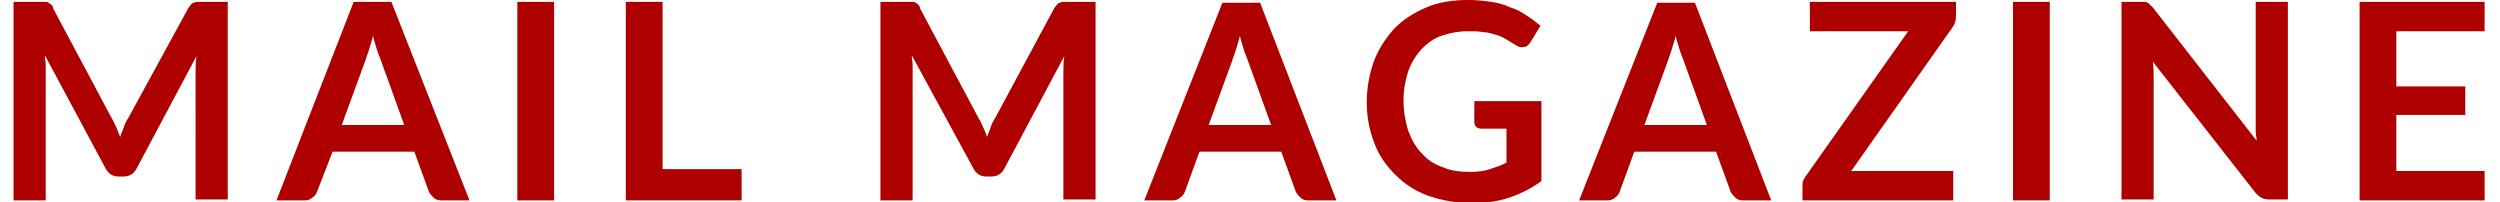 <svg xmlns="http://www.w3.org/2000/svg" viewBox="0 0 269 22" width="274.05" height="22.17"><path d="M23.3.2v21.5h-3.5V7.9c0-.6 0-1.2.1-1.8l-6.5 12.2c-.3.6-.8.9-1.4.9h-.6c-.6 0-1.1-.3-1.4-.9L3.4 6c0 .3.1.7.1 1v14.8H0V.2h3.5c.1 0 .2 0 .3.1s.2.1.3.2.2.2.2.4l6.4 12c.2.3.3.6.5 1 .1.3.3.7.4 1 .1-.4.3-.7.4-1.1.1-.3.3-.7.5-1L19 .9c.1-.1.2-.3.3-.4.1-.1.2-.2.3-.2.1 0 .2-.1.3-.1h3.4zm26.3 21.6h-3.1c-.3 0-.6-.1-.8-.3-.2-.2-.4-.4-.5-.6l-1.6-4.4h-8.9L33 20.9c-.1.2-.2.4-.5.6-.2.2-.5.3-.8.3h-3.1L37 .2h4.1l8.5 21.6zm-7.1-8.2l-2.6-7.2c-.1-.3-.3-.7-.4-1.1-.1-.4-.3-.9-.4-1.4-.1.5-.3 1-.4 1.4-.1.4-.3.8-.4 1.2l-2.6 7.1h6.8zm16.3 8.2h-4V.2h4v21.6zm20.4-3.3v3.3H66.6V.2h4v18.2h8.6zM117.7.2v21.5h-3.5V7.9c0-.6 0-1.2.1-1.8l-6.5 12.2c-.3.6-.8.9-1.4.9h-.6c-.6 0-1.1-.3-1.4-.9L97.7 6c0 .3.1.7.1 1v14.8h-3.5V.2h3.5c.1 0 .2 0 .3.1.1 0 .2.1.3.2s.2.2.2.4l6.4 12c.2.3.3.6.5 1s.3.7.4 1c.1-.4.3-.7.4-1.1.1-.3.3-.7.5-1L113.2.9c.1-.1.2-.3.3-.4.1-.1.2-.2.3-.2.1 0 .2-.1.3-.1h3.6zm26.2 21.6h-3.1c-.3 0-.6-.1-.8-.3-.2-.2-.4-.4-.5-.6l-1.6-4.4H129l-1.6 4.4c-.1.2-.2.4-.5.6-.2.2-.5.3-.8.3H123L131.5.3h4.1l8.3 21.5zm-7.1-8.2l-2.6-7.2c-.1-.3-.3-.7-.4-1.1-.1-.4-.3-.9-.4-1.4-.1.5-.3 1-.4 1.4-.1.4-.3.8-.4 1.2l-2.6 7.1h6.8zm29.4-2.6v8.7c-1.1.8-2.3 1.4-3.5 1.8-1.2.4-2.6.6-4 .6-1.8 0-3.3-.3-4.8-.8-1.4-.5-2.6-1.3-3.6-2.3-1-1-1.8-2.1-2.3-3.5-.5-1.3-.8-2.8-.8-4.4 0-1.6.3-3.1.8-4.5.5-1.3 1.3-2.5 2.2-3.5 1-1 2.1-1.7 3.5-2.3s2.9-.8 4.6-.8c.9 0 1.7.1 2.4.2.8.1 1.5.3 2.1.6.7.2 1.2.5 1.8.9.5.3 1 .7 1.5 1.1L165 4.6c-.2.3-.4.5-.7.5-.3.1-.6 0-.9-.2-.3-.2-.7-.4-1-.6-.3-.2-.7-.4-1.1-.5-.4-.1-.9-.3-1.4-.3-.5-.1-1.1-.1-1.7-.1-1.1 0-2 .2-2.9.5s-1.6.9-2.2 1.5c-.6.7-1.1 1.5-1.4 2.4-.3.9-.5 2-.5 3.1 0 1.2.2 2.3.5 3.3.4 1 .8 1.8 1.5 2.5.6.7 1.4 1.2 2.3 1.5.9.4 1.9.5 3 .5.8 0 1.5-.1 2.1-.3.6-.2 1.2-.4 1.8-.7V14h-2.7c-.3 0-.5-.1-.6-.2-.1-.1-.2-.3-.2-.5V11h7.3zm25 10.8h-3.1c-.3 0-.6-.1-.8-.3-.2-.2-.4-.4-.5-.6l-1.6-4.4h-8.9l-1.6 4.4c-.1.2-.2.4-.5.6-.2.2-.5.3-.8.3h-3.1L178.8.3h4.1l8.3 21.5zm-7-8.2l-2.6-7.2c-.1-.3-.3-.7-.4-1.1-.1-.4-.3-.9-.4-1.4-.1.5-.3 1-.4 1.4-.1.4-.3.8-.4 1.2l-2.6 7.1h6.8zm27.1-11.9c0 .5-.1.9-.4 1.3l-11 15.6H211v3.2h-16.4v-1.6c0-.2 0-.4.1-.6.1-.2.2-.4.3-.5l11.1-15.7h-10.7V.2h15.9v1.5zm10.2 20.1h-4V.2h4v21.6zM247.4.2v21.5h-2.1c-.3 0-.6-.1-.8-.2-.2-.1-.4-.3-.6-.5L232.7 6.7c.1.7.1 1.3.1 1.8v13.2h-3.5V.2h2.5c.1 0 .2 0 .3.1.1 0 .2.1.3.2l.3.3L244 15.3c0-.3-.1-.7-.1-1V.2h3.5zm11.8 3.2v6h7.5v3.1h-7.5v6.1h9.6v3.2h-13.6V.2h13.6v3.2h-9.6z" fill="#af0000"/></svg>